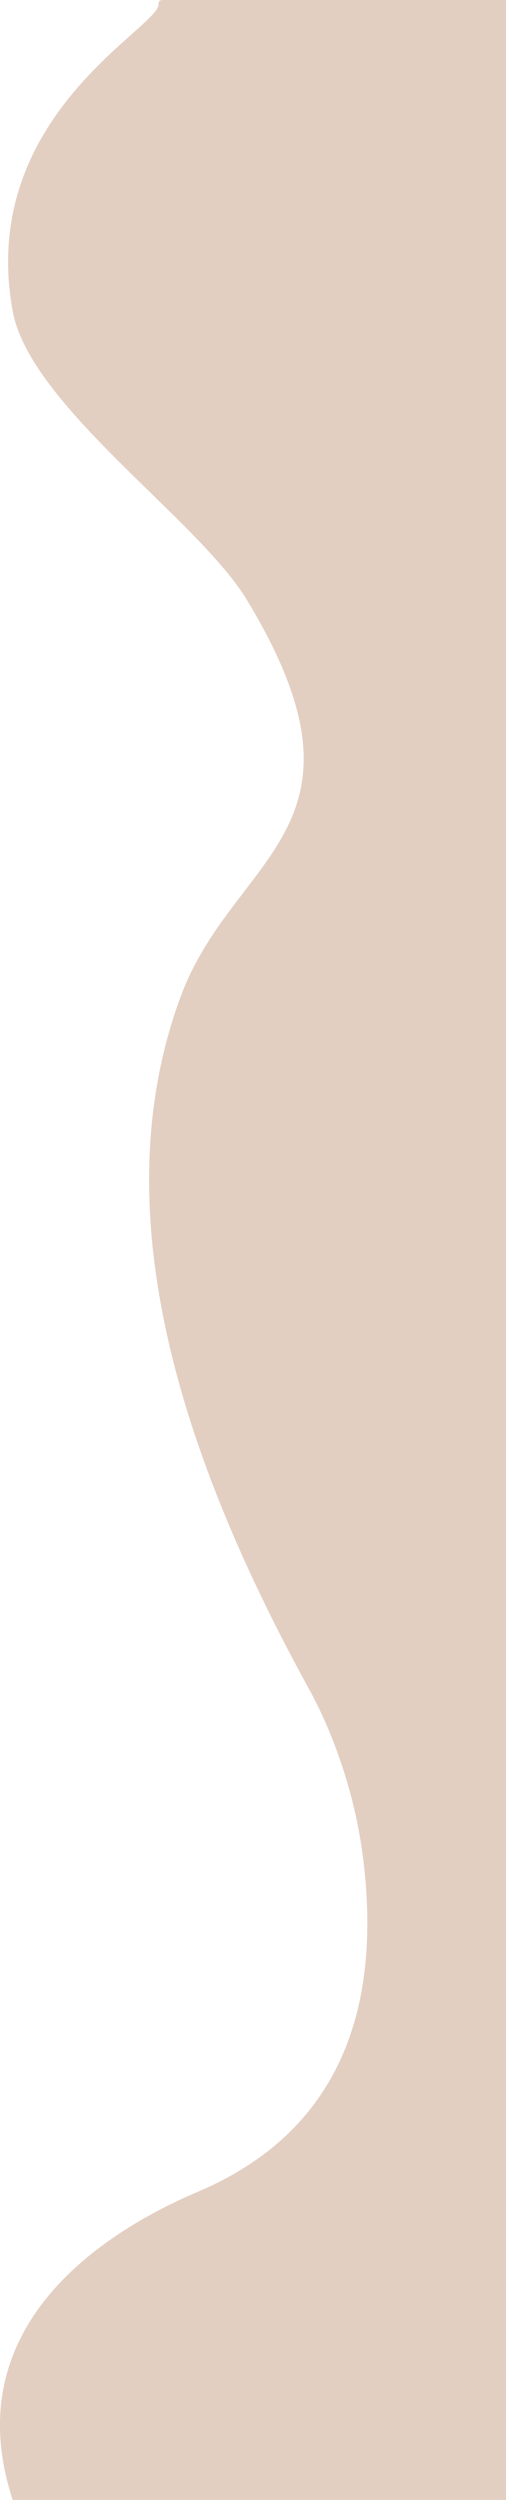 <?xml version="1.0" encoding="UTF-8"?>
<svg id="Layer_2" data-name="Layer 2" xmlns="http://www.w3.org/2000/svg" viewBox="0 0 177.45 876">
  <defs>
    <style>
      .cls-1 {
        fill: #e3cfc2;
      }
    </style>
  </defs>
  <g id="Layer_1-2" data-name="Layer 1">
    <path class="cls-1" d="m56.86,0c-.71,0-1.36.6-1.26,1.3,1.17,8.01-63.66,38.94-51.16,107.7,6,33,65,73,82,101,48.78,80.35-4.43,89.12-23,139-29.35,78.83,3.97,168.35,45,243,7.36,13.39,16,35,19,60,4.65,38.75.35,91.24-58,116-33,14-85,47-65,108h173V0H56.86Z"/>
  </g>
</svg>